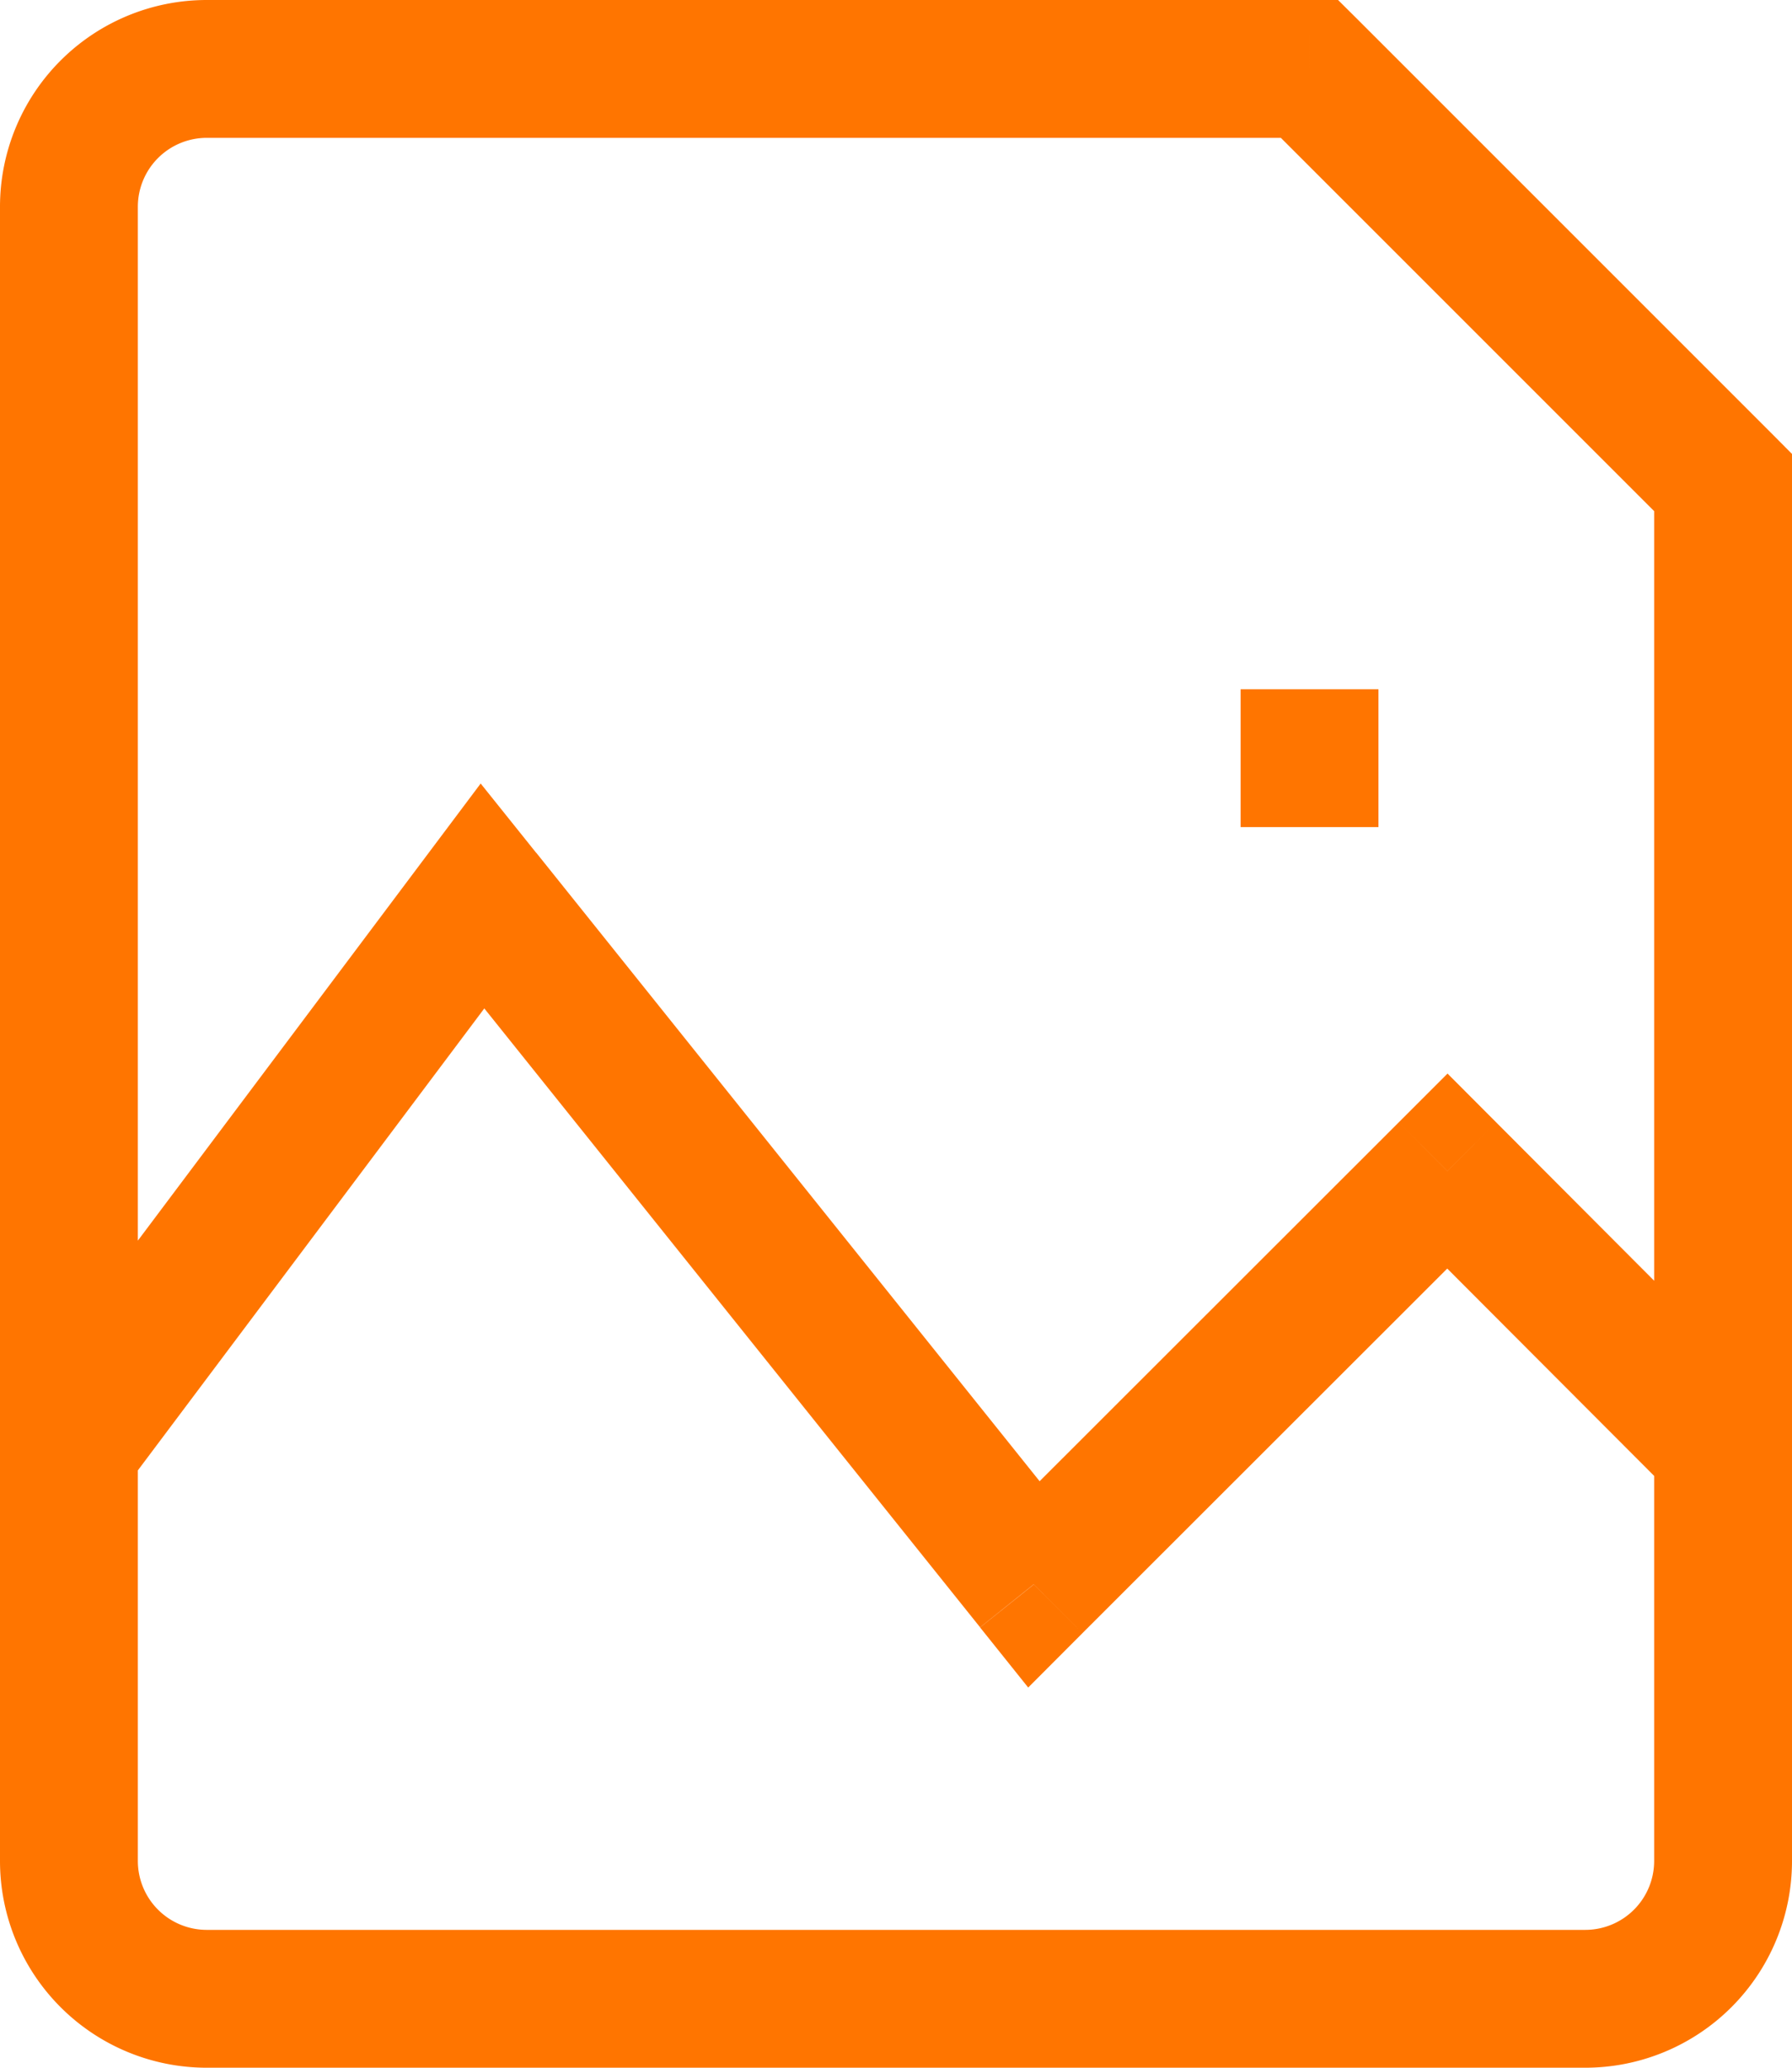 <svg xmlns="http://www.w3.org/2000/svg" width="13" height="15" viewBox="0 0 13 15" fill="none"><path d="M12.5 3.5h.5v-.207l-.146-.147zm-3-3 .354-.354L9.707 0H9.5zm1 7.995.354-.353-.353-.354-.354.354zm-3 2.999-.39.312.349.436.394-.395zM3.5 6.5l.39-.313-.403-.503L3.1 6.2zm8 7.5h-10v1h10zM1 13.5v-12H0v12zm11-10v10h1v-10zM1.5 1h8V0h-8zM9.146.854l3 3 .708-.708-3-3zM1.5 14a.5.5 0 0 1-.5-.5H0A1.5 1.5 0 0 0 1.5 15zm10 1a1.5 1.5 0 0 0 1.5-1.5h-1a.5.5 0 0 1-.5.5zM1 1.5a.5.5 0 0 1 .5-.5V0A1.5 1.5 0 0 0 0 1.5zM9 6h1V5H9zm3.854 4.147-2-2.005-.708.707 2 2.004zm-2.707-2.005-3 2.998.706.707 3-2.998zM7.89 11.18l-4-4.994-.78.626 4 4.993zM3.1 6.2l-3 4 .8.6 3-4z" fill="#ff7500"/></svg>